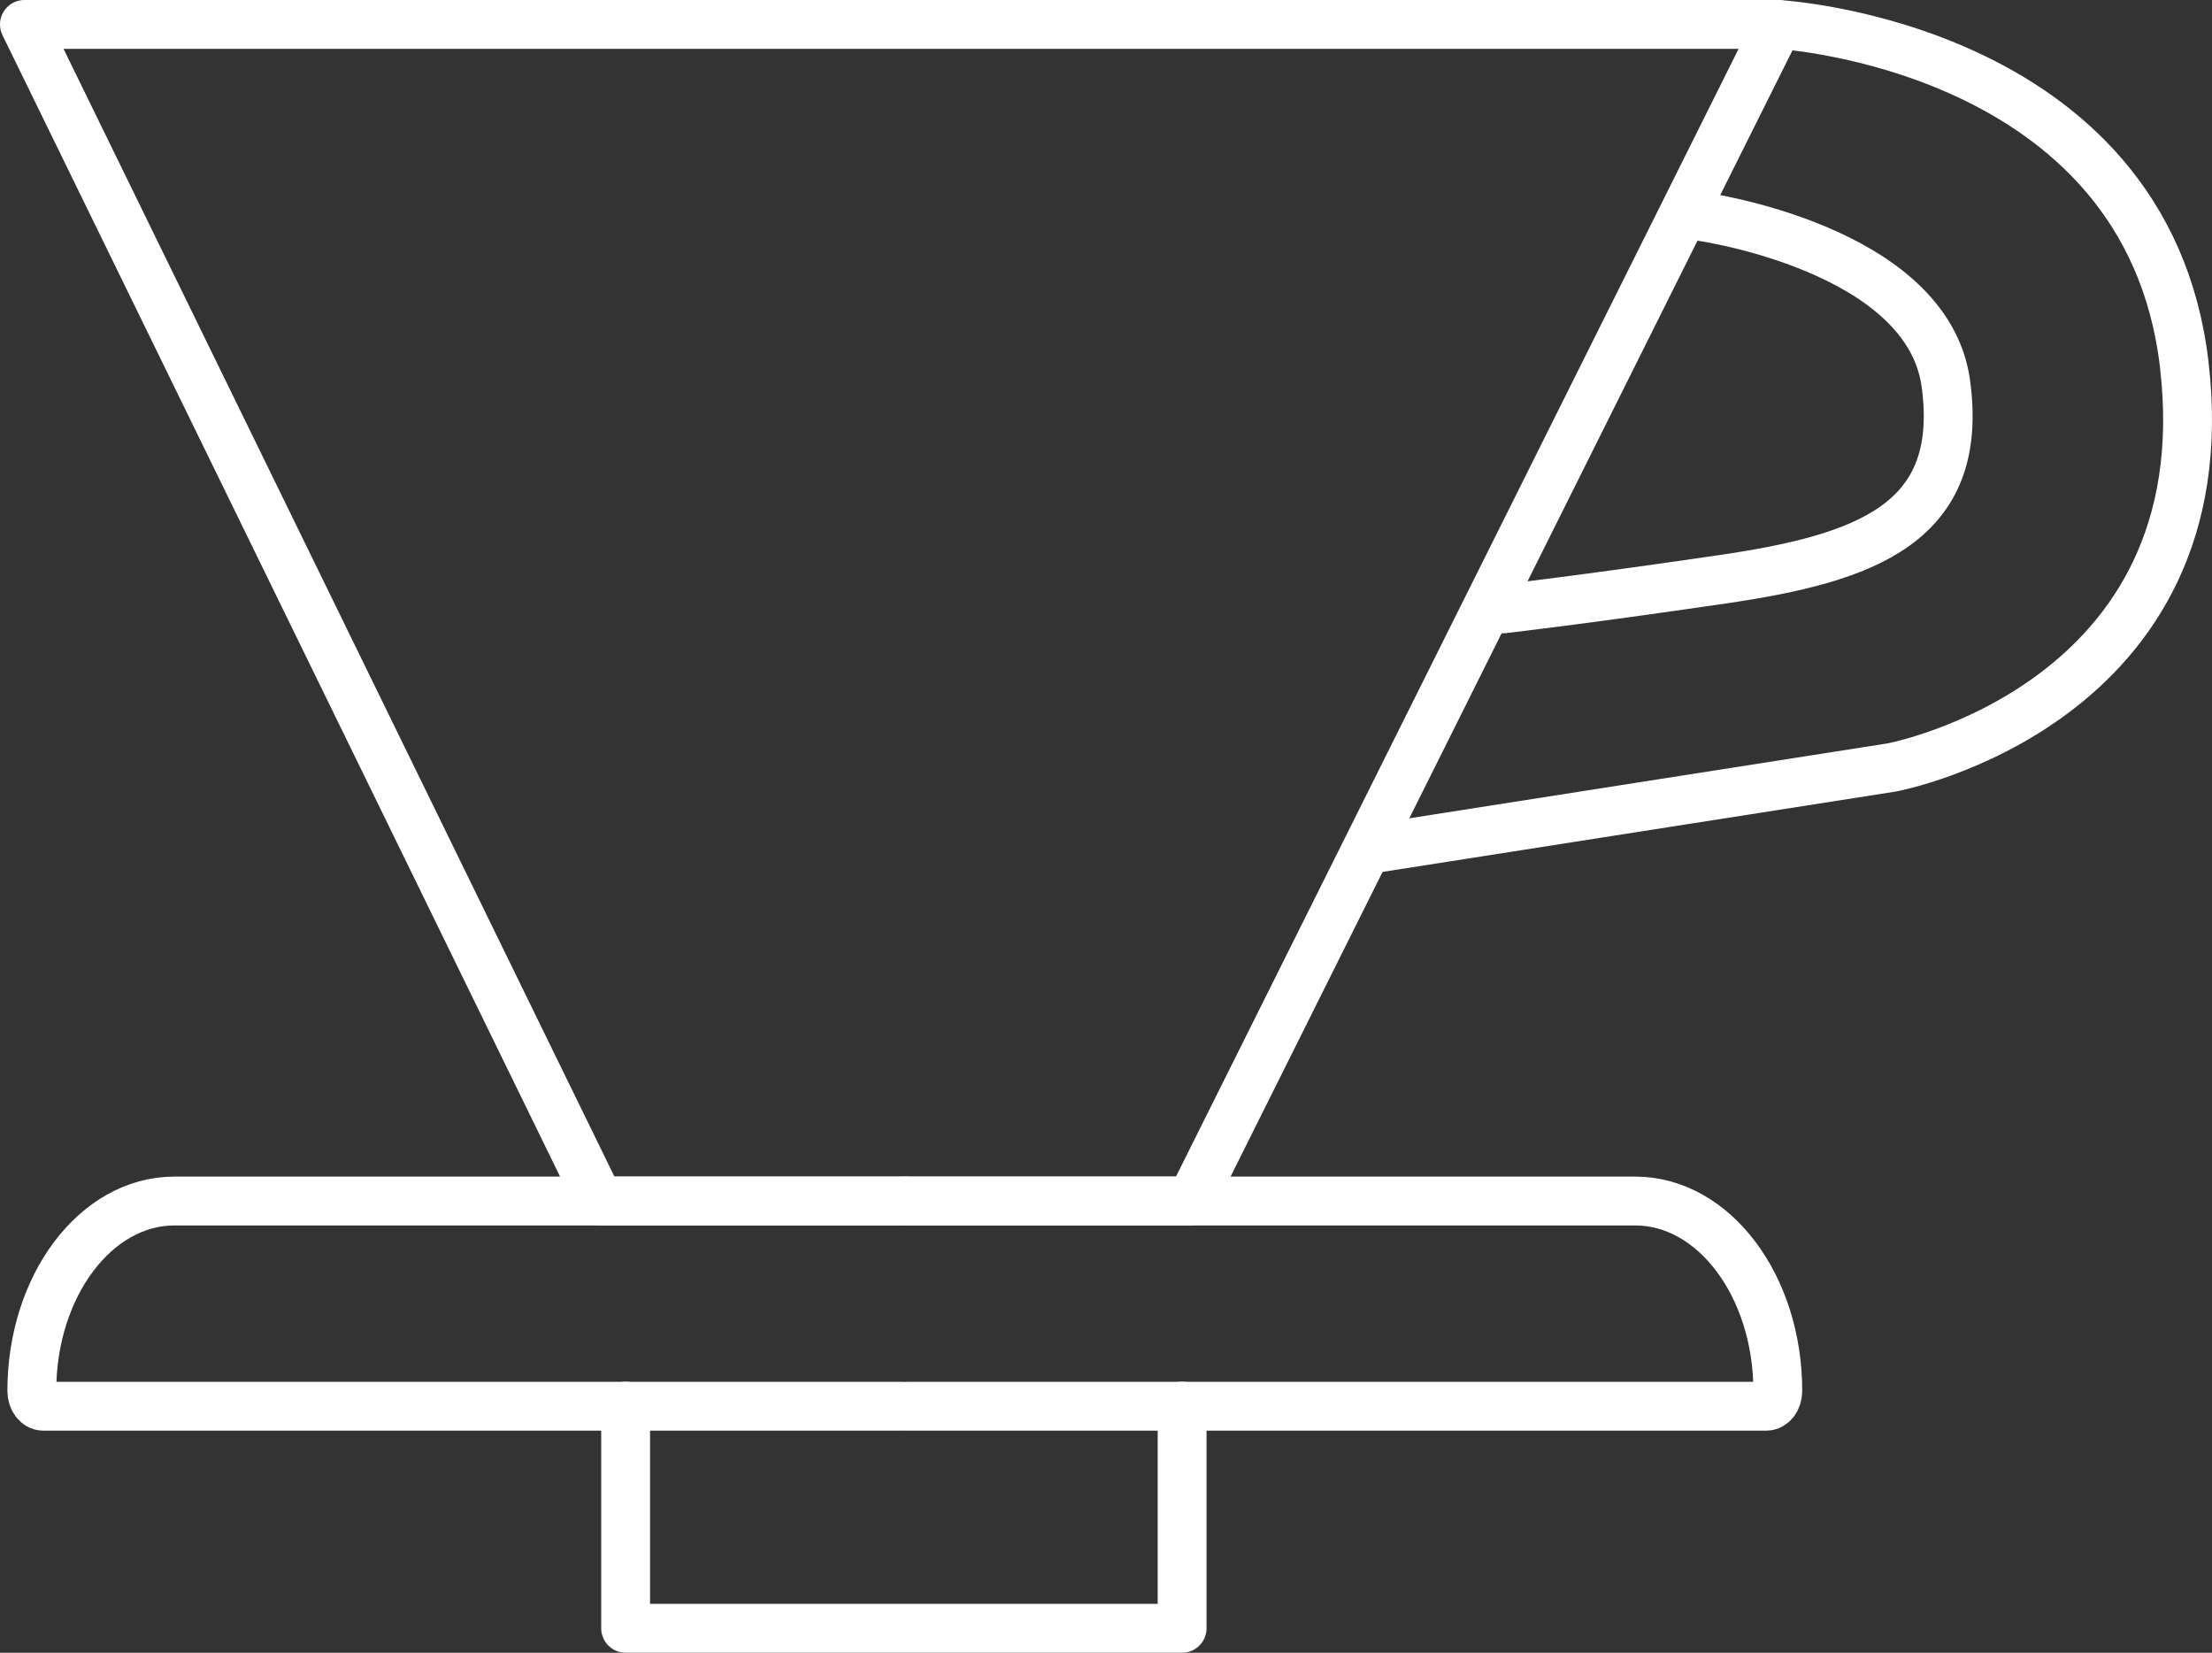 <svg xmlns="http://www.w3.org/2000/svg" xmlns:xlink="http://www.w3.org/1999/xlink" width="63.401" height="47.366" viewBox="0 0 63.401 47.366">
  <rect x="0" y="0" width="63.401" height="47.366" fill="#333333" stroke="none"/>
  <defs>
    <clipPath id="clip-path">
      <rect id="Rectangle_255" data-name="Rectangle 255" width="63.401" height="47.366" transform="translate(0 0)" fill="none"/>
    </clipPath>
  </defs>
  <g id="Group_292" data-name="Group 292" transform="translate(0 0)">
    <g id="Group_291" data-name="Group 291" clip-path="url(#clip-path)">
      <path id="Path_443" data-name="Path 443" d="M.7.7H50.964L34.139,34.42H17.174Z" fill="none" stroke="#fff" stroke-linecap="round" stroke-linejoin="round" stroke-width="1.4"/>
      <path id="Path_444" data-name="Path 444" d="M25.932,34.42H46.868c2.258,0,4.088,2.437,4.088,5.444,0,.241-.147.437-.329.437H26.032" fill="none" stroke="#fff" stroke-linecap="round" stroke-linejoin="round" stroke-width="1.4"/>
      <path id="Path_445" data-name="Path 445" d="M25.932,34.42H5c-2.258,0-4.088,2.437-4.088,5.444,0,.241.147.437.329.437h24.6" fill="none" stroke="#fff" stroke-linecap="round" stroke-linejoin="round" stroke-width="1.4"/>
      <path id="Path_446" data-name="Path 446" d="M33.882,40.3v6.365H17.932V40.3" fill="none" stroke="#fff" stroke-linecap="round" stroke-linejoin="round" stroke-width="1.4"/>
      <path id="Path_447" data-name="Path 447" d="M50.96.7s10.563.583,11.644,9.734c1.155,9.784-8.38,11.56-8.38,11.56L39.5,24.3" fill="none" stroke="#fff" stroke-linecap="round" stroke-linejoin="round" stroke-width="1.4"/>
      <path id="Path_448" data-name="Path 448" d="M48.724,6.2s6.526.9,7.05,4.8c.539,4-2.293,5-6.392,5.6s-6.3.85-6.3.85" fill="none" stroke="#fff" stroke-linecap="round" stroke-linejoin="round" stroke-width="1.4"/>
    </g>
  </g>
</svg>
